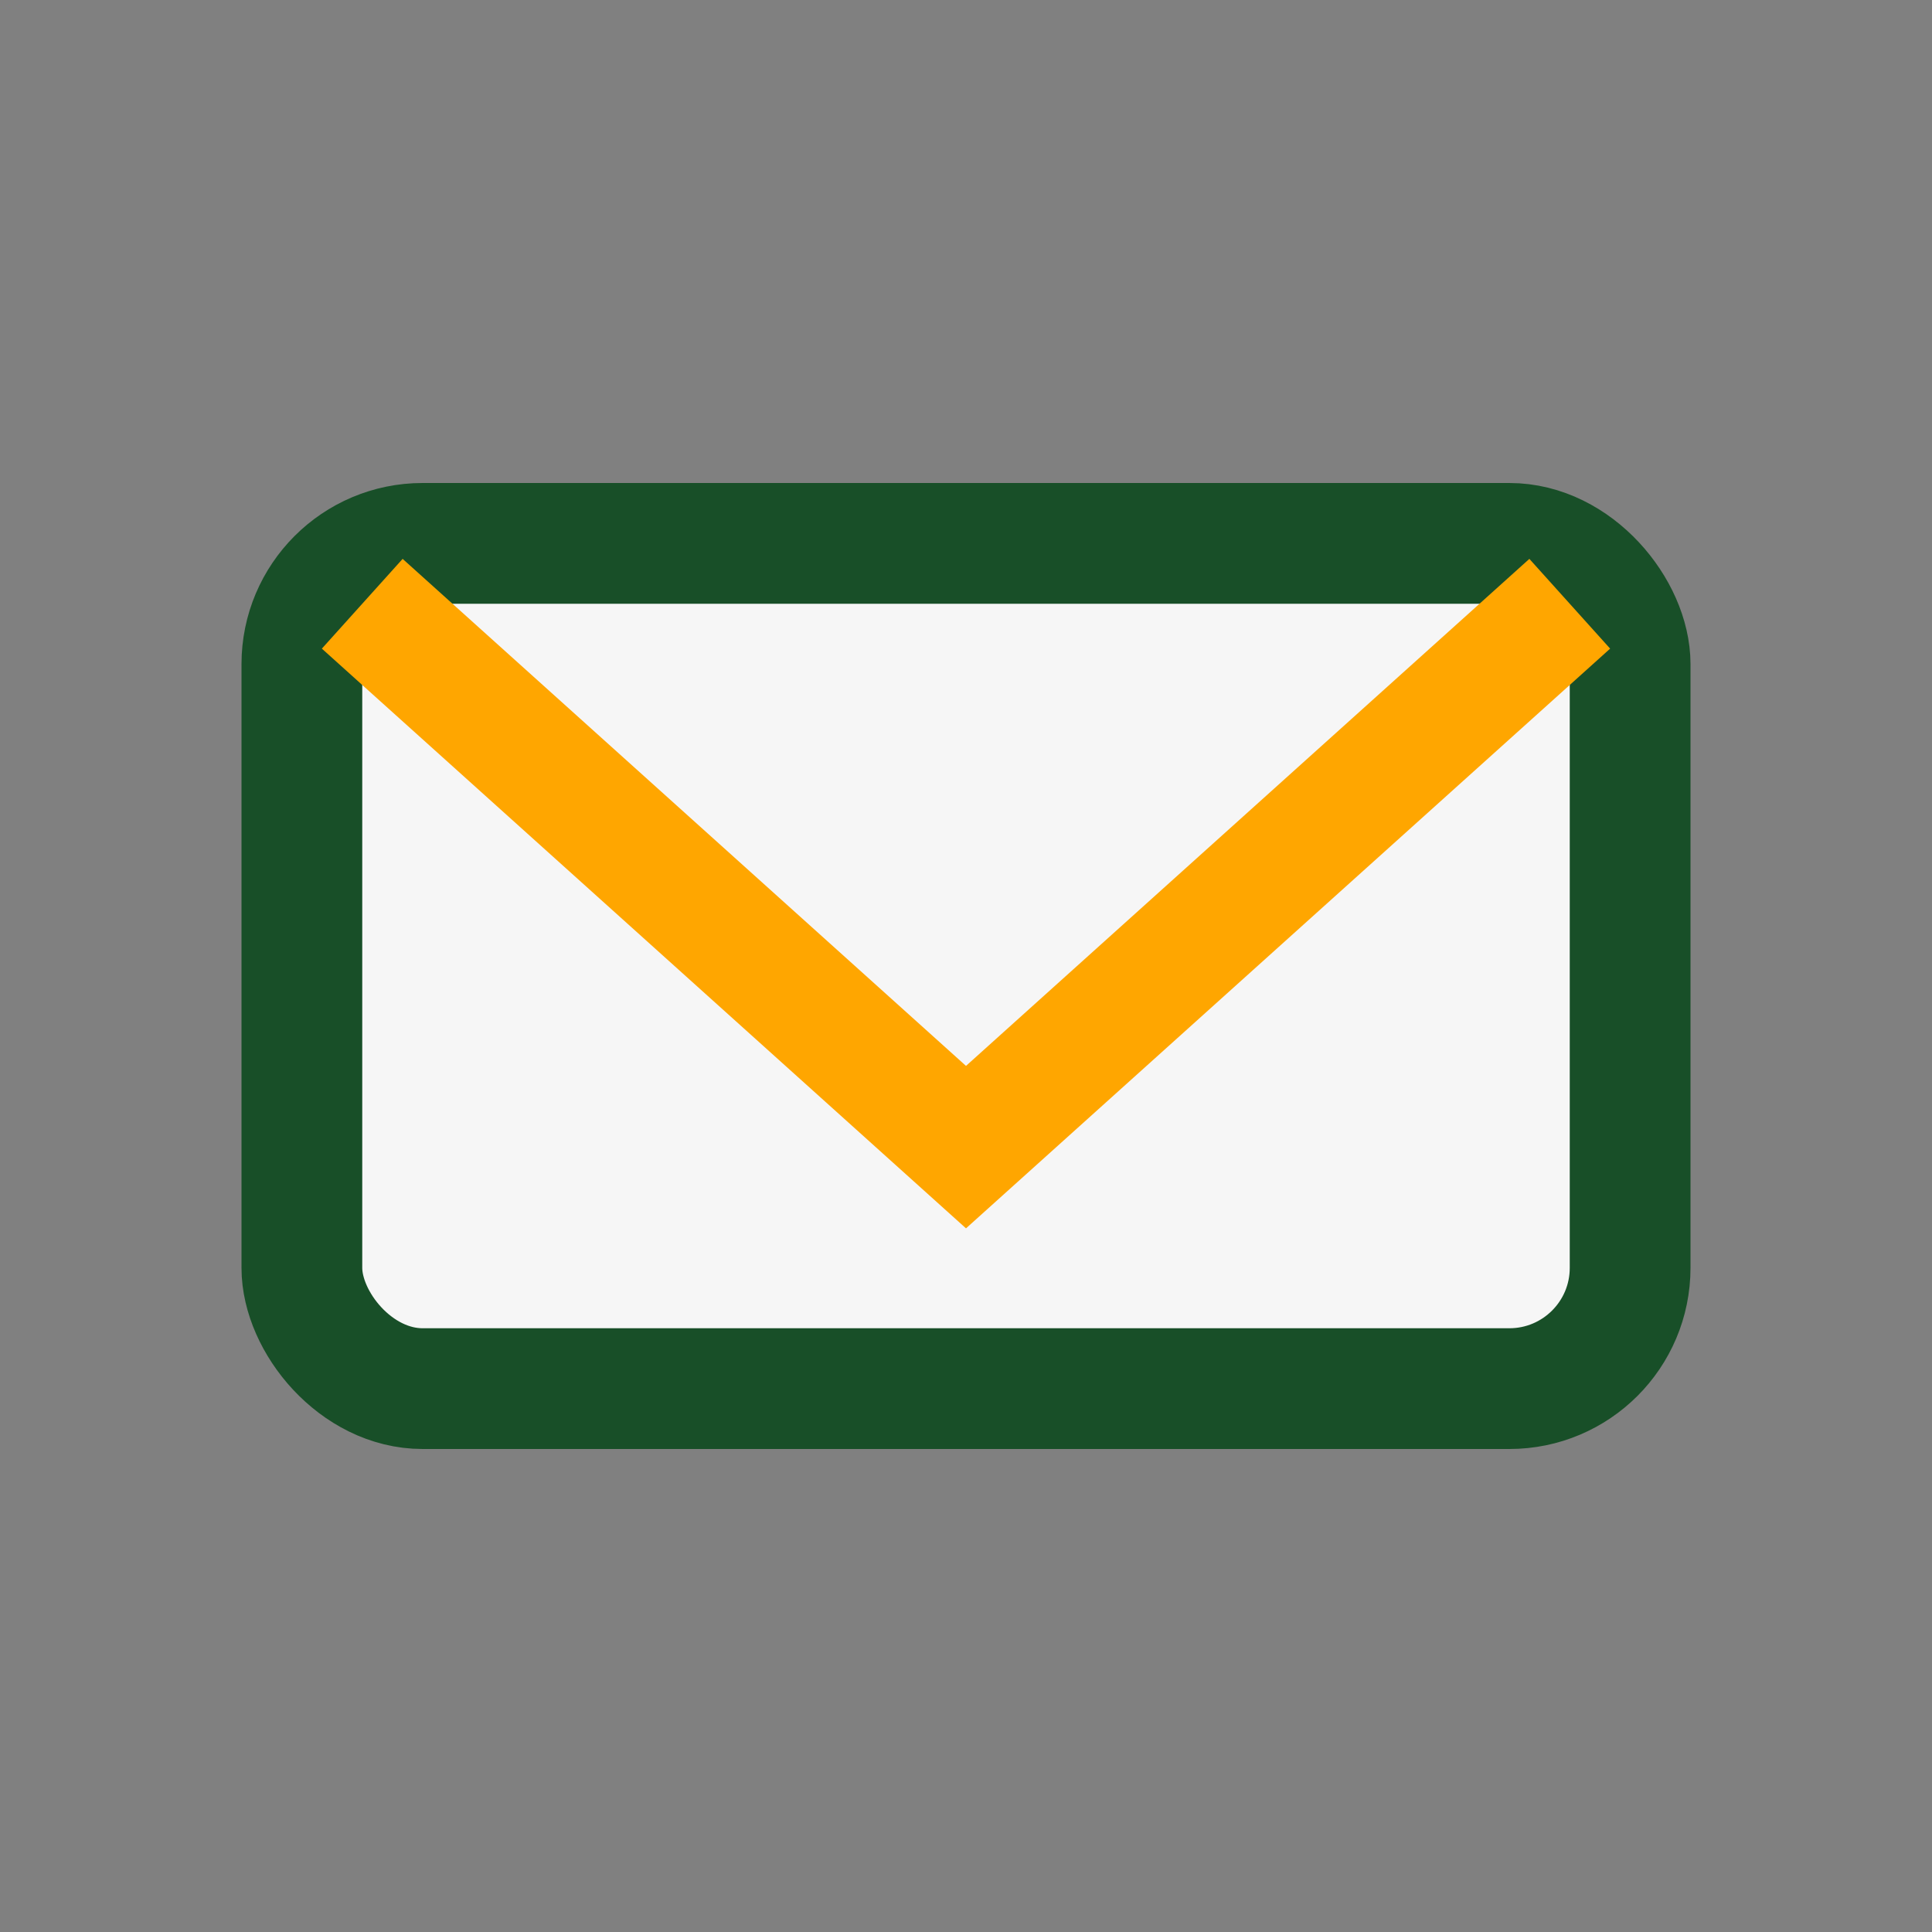 <?xml version="1.0" encoding="UTF-8"?>
<svg xmlns="http://www.w3.org/2000/svg" width="32" height="32" viewBox="0 0 32 32"><rect x="0" y="0" width="32" height="32" fill="#808080" stroke="none"/><rect x="5" y="9" width="22" height="14" rx="2" fill="#F6F6F6" stroke="#184F28" stroke-width="2"/><path d="M6 10l10 9 10-9" stroke="#FFA600" stroke-width="2" fill="none"/></svg>